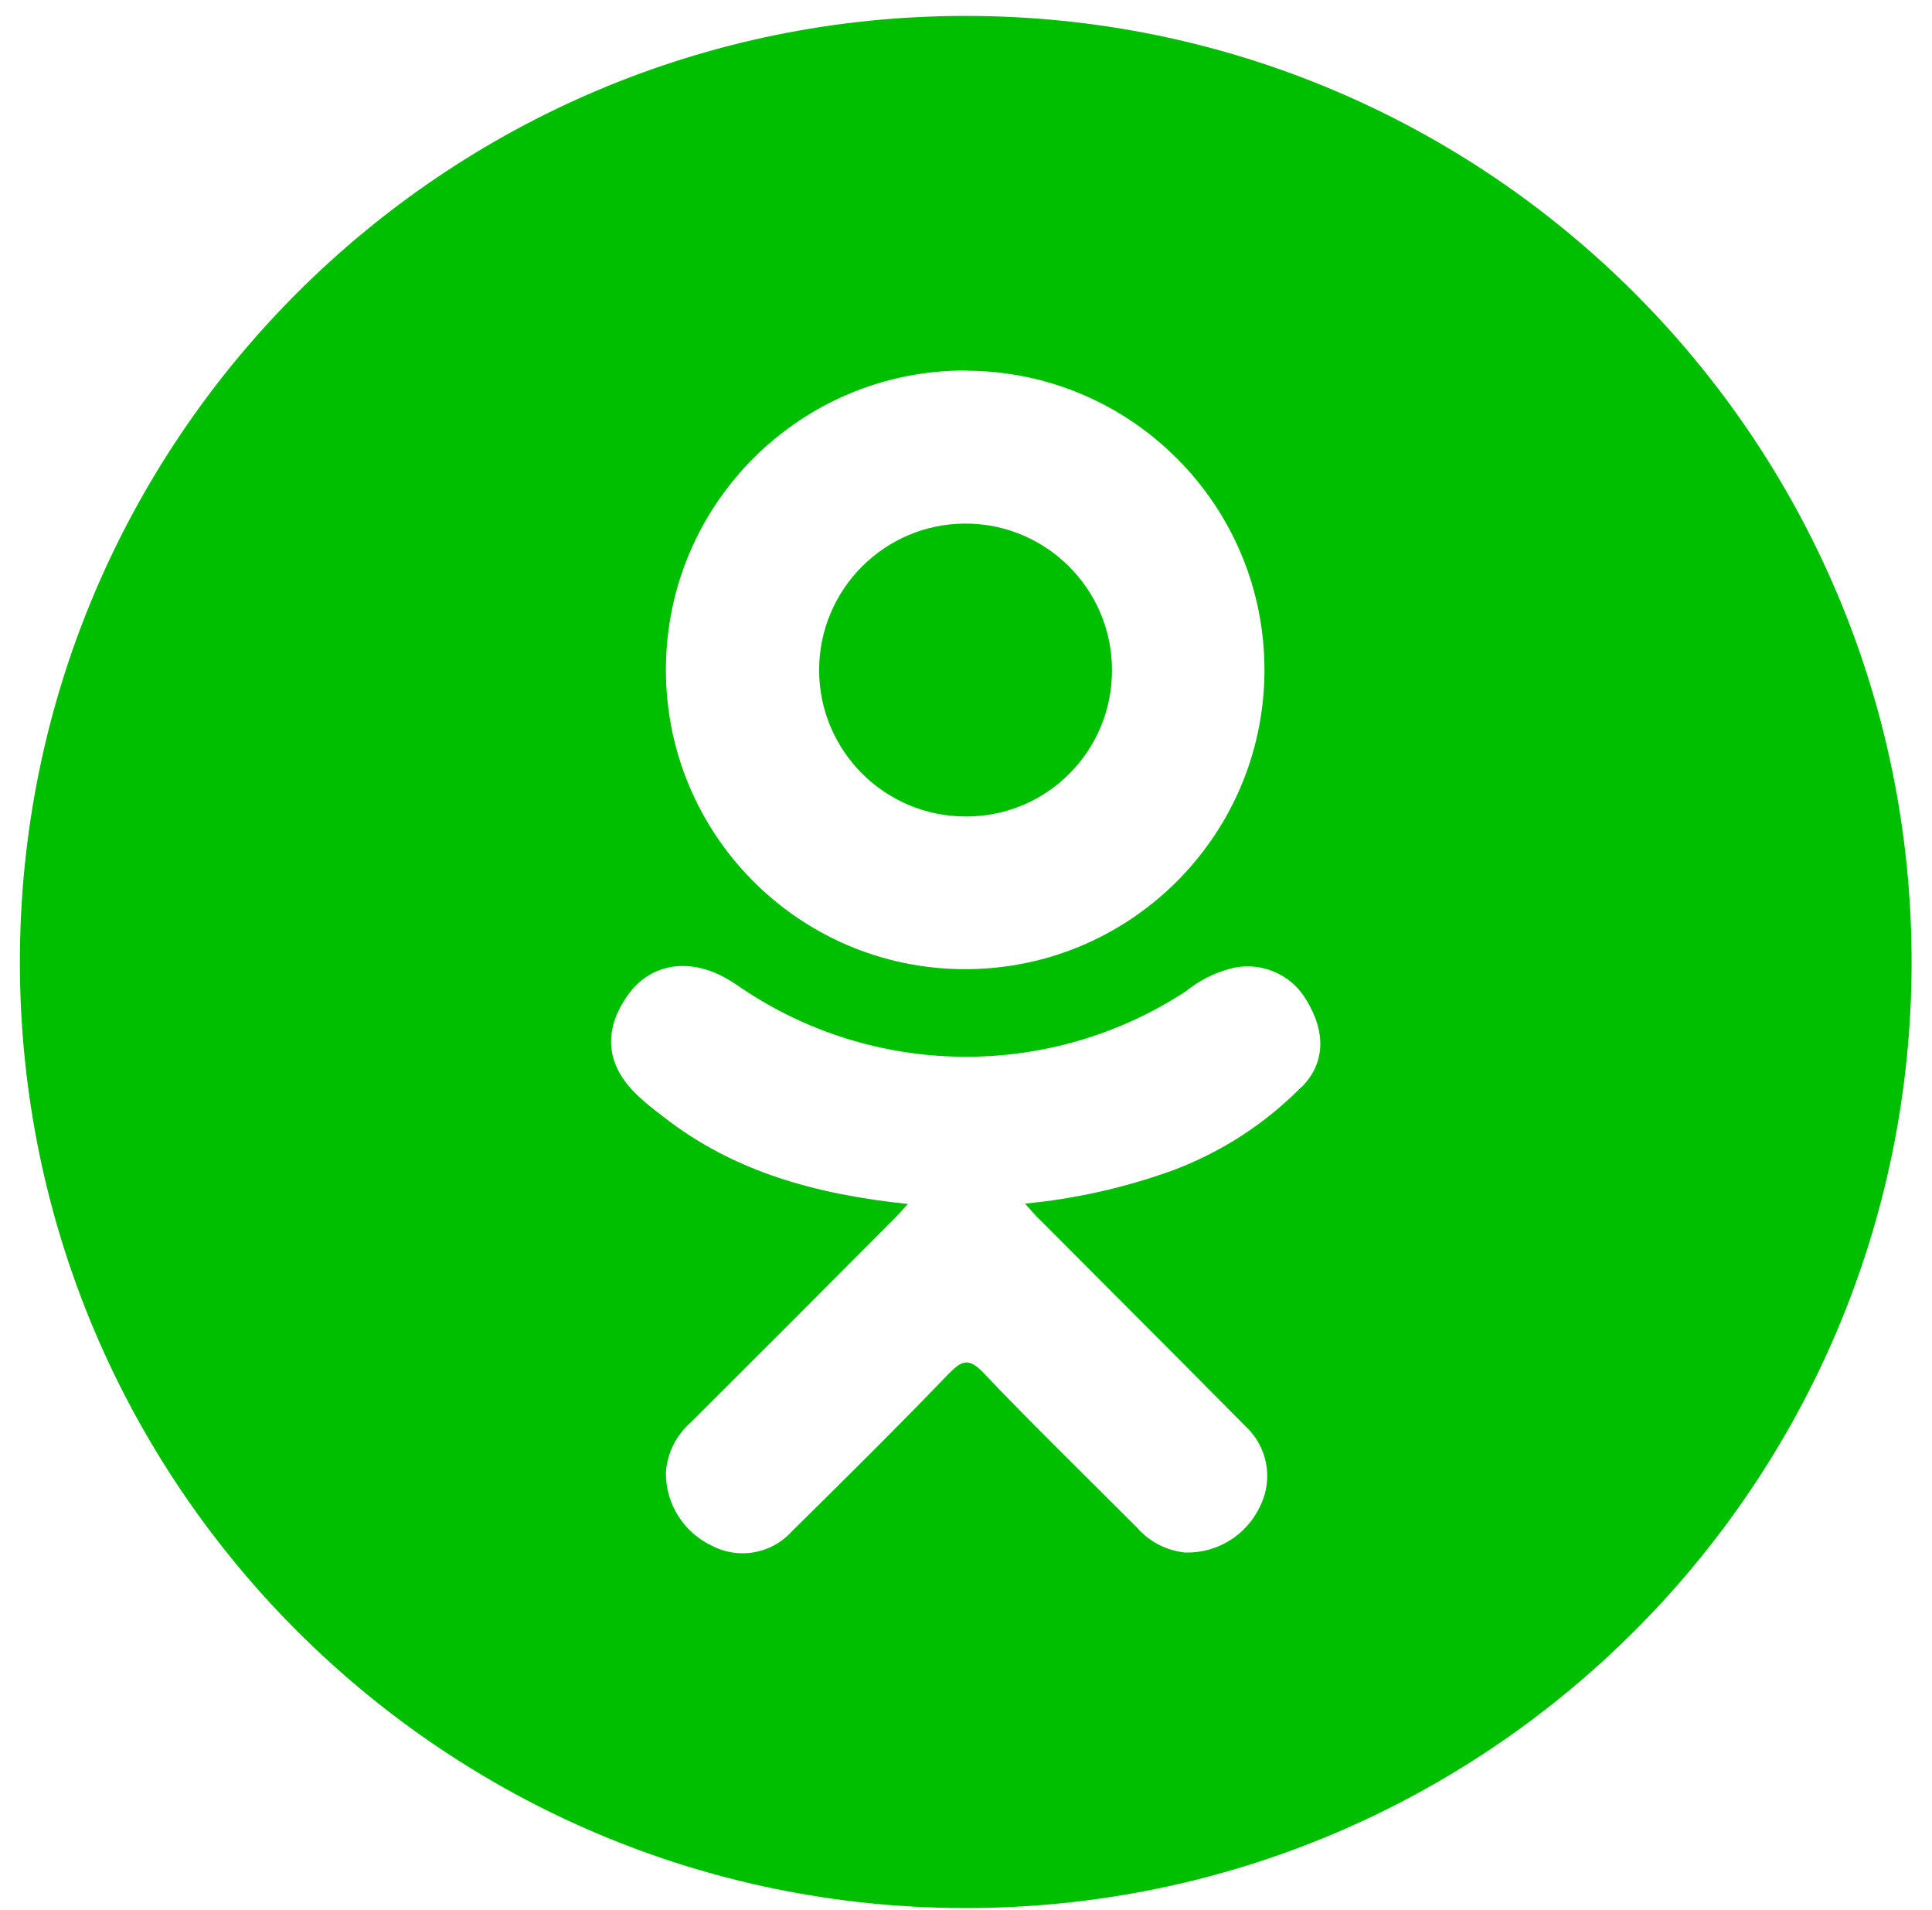 <?xml version="1.0" encoding="UTF-8"?> <svg xmlns="http://www.w3.org/2000/svg" width="86" height="85" viewBox="0 0 86 85" fill="none"><g clip-path="url(#clip0_2037_498)"><path d="M42.988 0.708C19.739 0.708 0.885 19.562 0.885 42.812C0.885 66.062 19.739 84.916 42.988 84.916C66.238 84.916 85.092 66.062 85.092 42.812C85.092 19.562 66.238 0.708 42.988 0.708ZM43.039 16.497C50.399 16.539 56.327 22.535 56.285 29.894C56.285 29.928 56.285 29.953 56.285 29.987C56.184 37.305 50.205 43.174 42.887 43.132C35.528 43.09 29.599 37.094 29.642 29.734C29.684 22.375 35.679 16.446 43.039 16.488V16.497ZM57.935 48.37C56.31 50.02 54.34 51.292 52.167 52.1C50.053 52.858 47.856 53.355 45.624 53.565C45.961 53.936 46.104 54.113 46.331 54.323C49.363 57.371 52.403 60.403 55.426 63.46C56.411 64.361 56.689 65.801 56.108 66.996C55.519 68.302 54.196 69.135 52.757 69.093C51.931 69.009 51.173 68.622 50.626 67.998C48.336 65.7 46.011 63.443 43.772 61.093C43.123 60.411 42.812 60.546 42.23 61.136C39.932 63.527 37.591 65.843 35.241 68.158C34.34 69.152 32.892 69.413 31.705 68.798C30.425 68.201 29.616 66.912 29.642 65.506C29.709 64.655 30.105 63.864 30.753 63.3C33.759 60.302 36.757 57.304 39.738 54.306C39.94 54.104 40.134 53.885 40.412 53.582C36.328 53.153 32.648 52.151 29.507 49.683C29.111 49.38 28.715 49.077 28.353 48.723C26.972 47.401 26.837 45.877 27.924 44.319C28.858 42.98 30.425 42.618 32.05 43.393C32.361 43.553 32.664 43.73 32.951 43.94C38.913 47.991 46.736 48.066 52.773 44.126C53.337 43.671 53.986 43.326 54.685 43.132C56.024 42.736 57.455 43.309 58.154 44.513C59.013 45.919 59.005 47.292 57.944 48.378L57.935 48.37Z" fill="#00BE00"></path><path d="M43.005 36.336H43.022C46.609 36.336 49.506 33.414 49.498 29.827C49.498 29.819 49.498 29.81 49.498 29.802C49.489 26.206 46.559 23.293 42.963 23.301C39.368 23.309 36.454 26.24 36.462 29.836C36.471 33.431 39.401 36.345 42.997 36.336H43.005Z" fill="#00BE00"></path></g><defs><clipPath id="clip0_2037_498"><rect width="84.208" height="84.208" fill="white" transform="translate(0.885 0.708)"></rect></clipPath></defs></svg> 